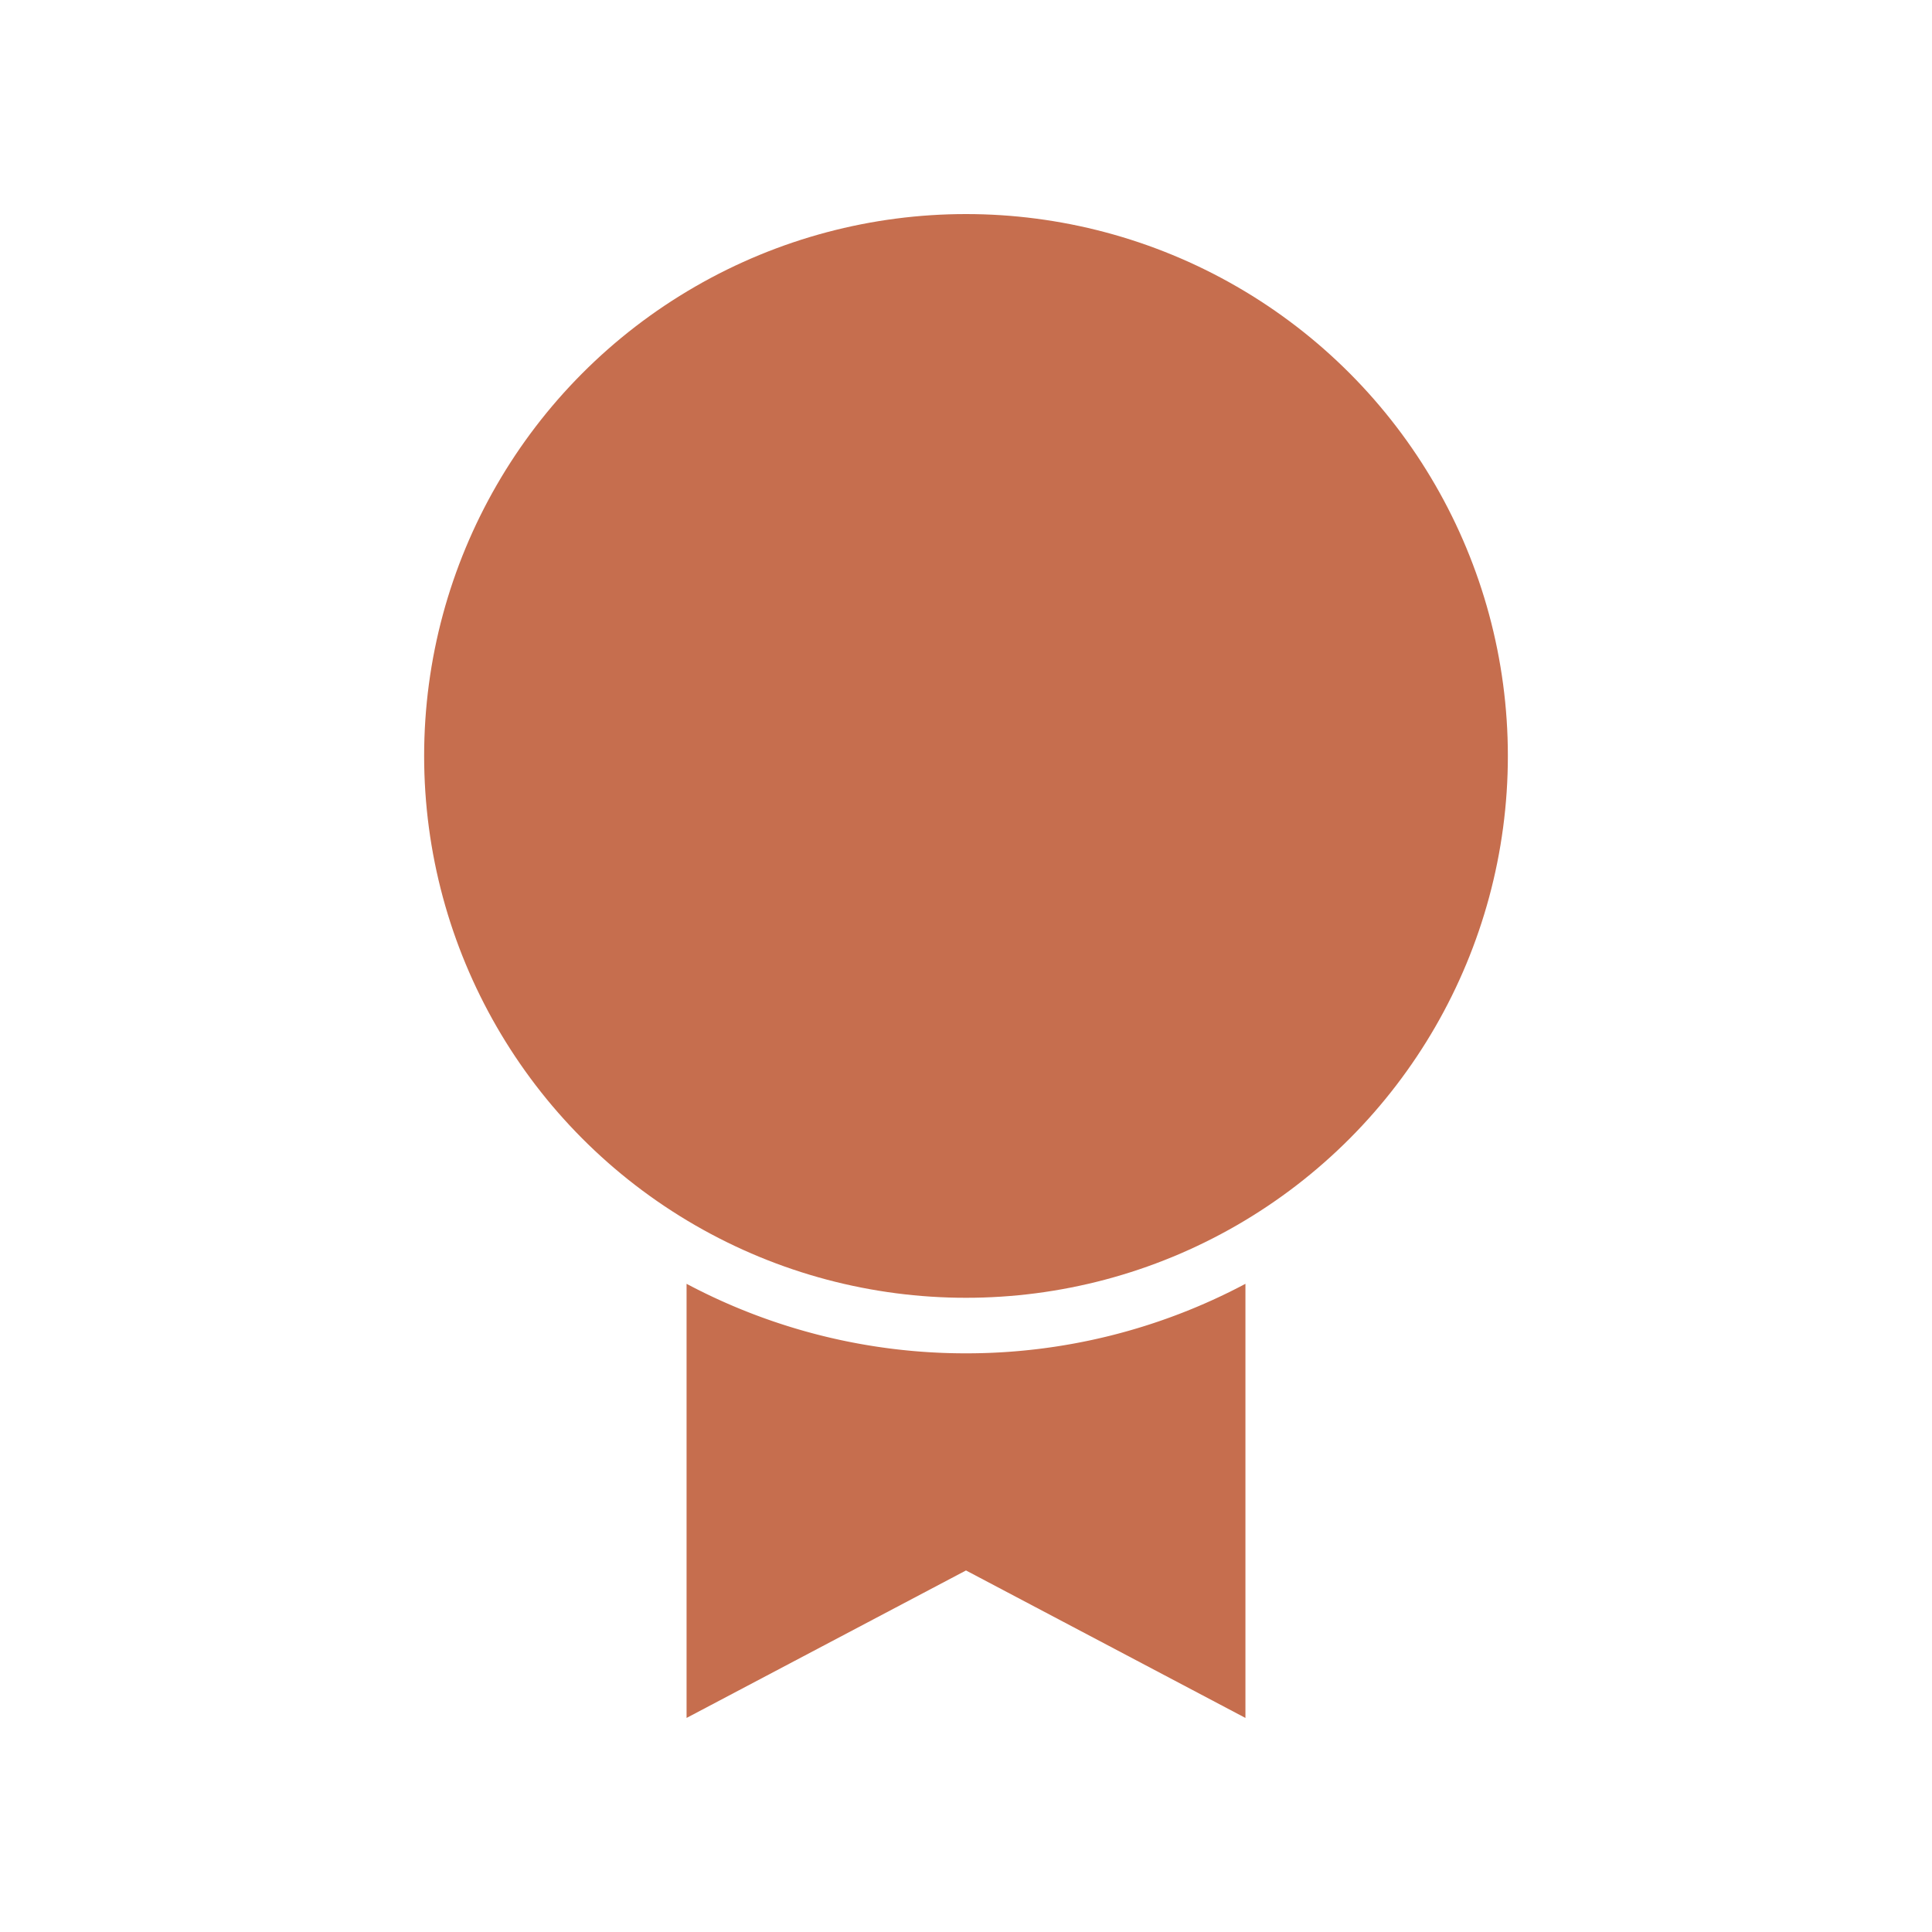 <svg xmlns="http://www.w3.org/2000/svg" viewBox="0 0 60 60"><g id="レイヤー_2" data-name="レイヤー 2"><g id="デザイン"><circle cx="30" cy="23.476" r="16.828" fill="#c66e4e"/><path d="M30 42.029a18.463 18.463 0 01-8.678-2.159v13.482L30 48.772l8.678 4.58V39.87A18.463 18.463 0 0130 42.029z" fill="#c66e4e"/><rect width="60" height="60" fill="none"/></g></g></svg>
